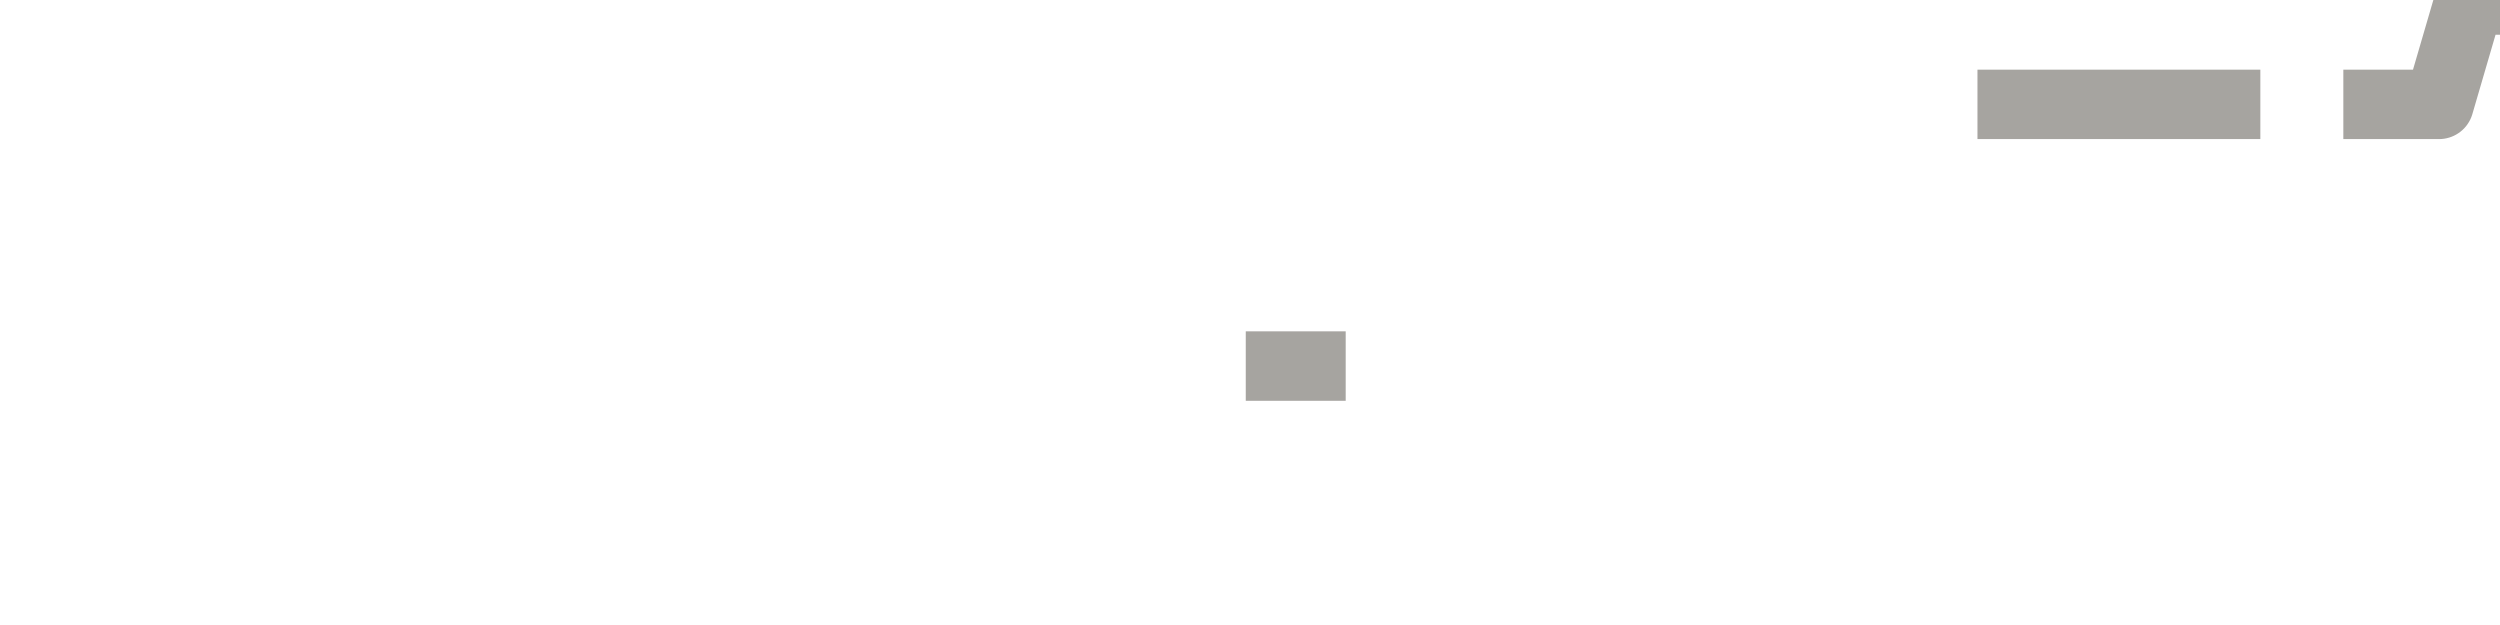 <?xml version="1.0" encoding="utf-8" standalone="no"?>
<!DOCTYPE svg PUBLIC "-//W3C//DTD SVG 1.1//EN"
  "http://www.w3.org/Graphics/SVG/1.1/DTD/svg11.dtd">
<svg xmlns:xlink="http://www.w3.org/1999/xlink" width="72pt" height="18pt" viewBox="0 0 72 18" xmlns="http://www.w3.org/2000/svg" version="1.1">
 <defs>
  <style type="text/css">*{stroke-linejoin: round; stroke-linecap: butt}</style>
 </defs>
 <g id="figure_1">
  <g id="patch_1">
   <path d="M 0 18 
L 72 18 
L 72 0 
L 0 0 
L 0 18 
z
" style="fill: none"/>
  </g>
  <g id="axes_1">
   <g id="patch_2">
    <path d="M 0 18 
L 72 18 
L 72 0 
L 0 0 
L 0 18 
z
" style="fill: none; opacity: 0"/>
   </g>
   <g id="line2d_1">
    <path d="M 0 18 
M 5.268 18 
M 7.024 18 
M 36.878 10.543 
L 37.756 10.543 
M 39.512 10.543 
M 43.024 10.543 
M 44.78 10.543 
M 46.537 10.543 
M 48.293 10.543 
M 53.561 10.543 
M 57.951 3.006 
L 58.829 3.006 
M 60.585 3.006 
L 61.463 3.006 
L 62.341 3.006 
L 63.22 3.006 
L 64.098 3.006 
M 68.488 3.006 
L 69.366 3.006 
L 70.244 3.006 
L 71.122 0 
L 72 0 
" clip-path="url(#p2c6d0b3795)" style="fill: none; stroke: #a6a4a0; stroke-width: 2; stroke-linecap: square"/>
   </g>
  </g>
  <g id="axes_2"/>
 </g>
 <defs>
  <clipPath id="p2c6d0b3795">
   <rect x="0" y="0" width="72" height="18"/>
  </clipPath>
 </defs>
</svg>
